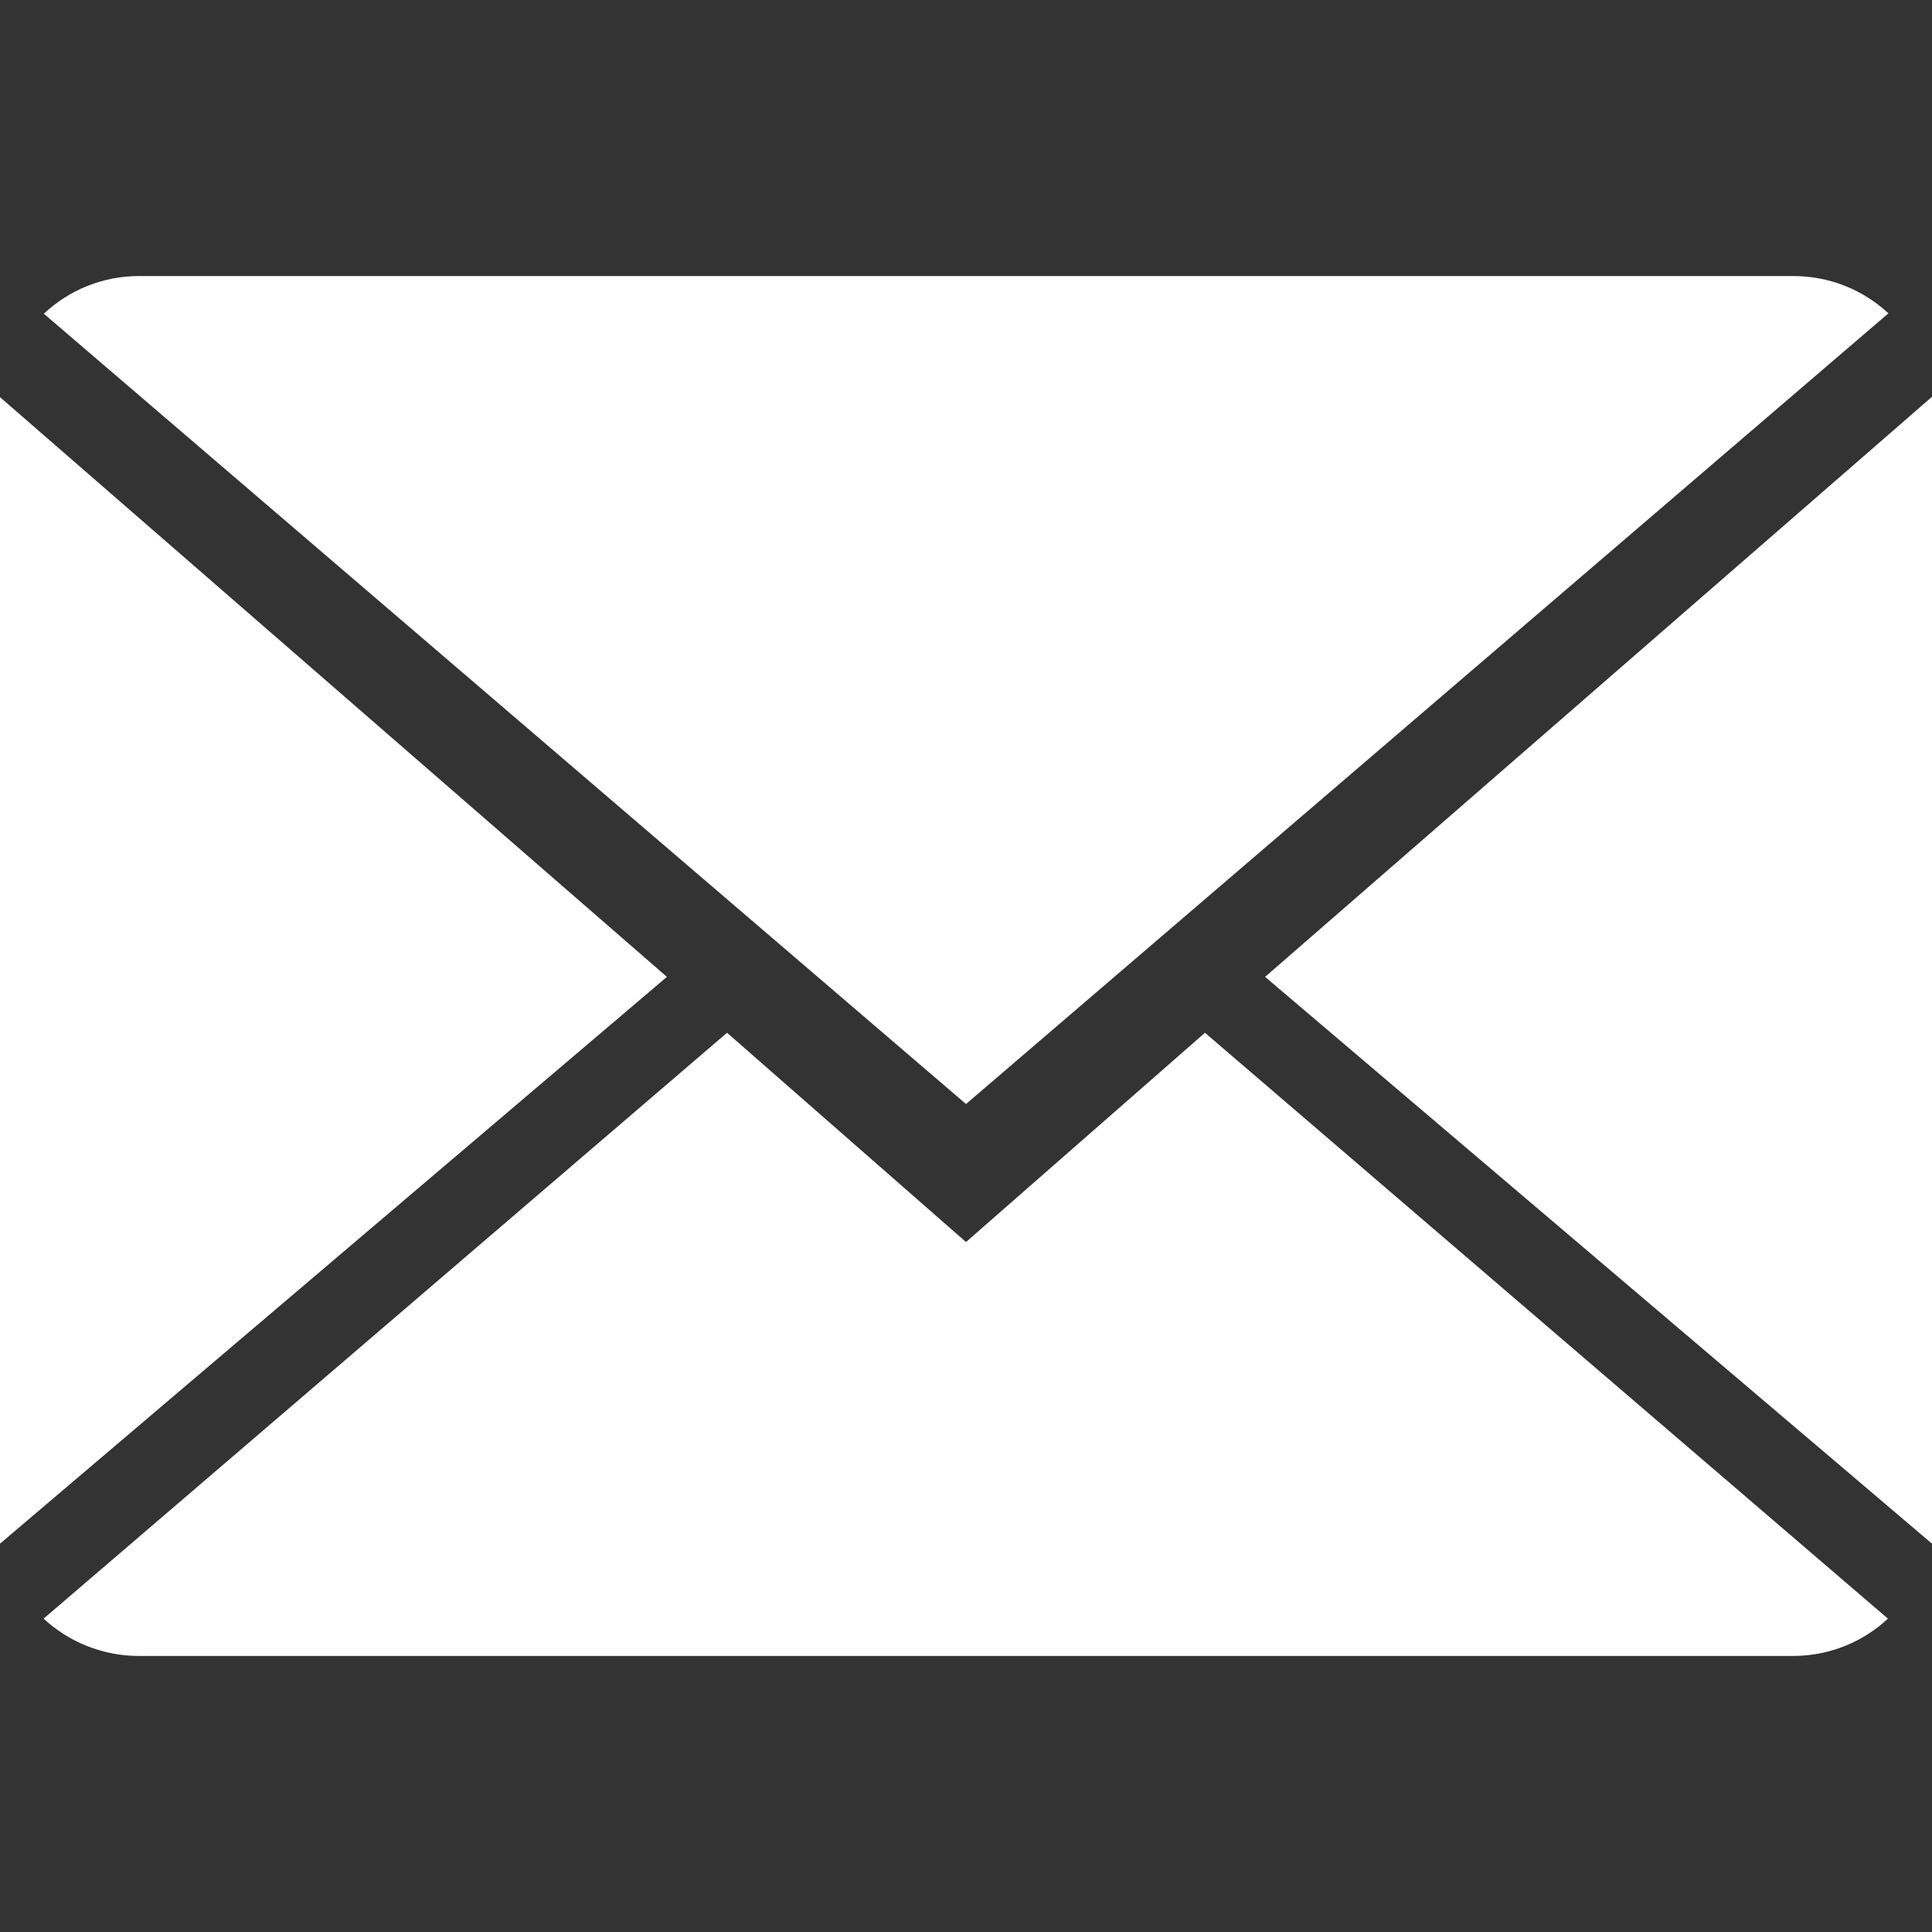 <svg width="16" height="16" viewBox="0 0 16 16" fill="none" xmlns="http://www.w3.org/2000/svg">
<rect x="0" y="0" width="16" height="16" fill="#333333" stroke="none"/>
<path d="M8 10.286L6.021 8.553L0.361 13.405C0.567 13.595 0.845 13.714 1.151 13.714H14.849C15.154 13.714 15.431 13.595 15.635 13.405L9.979 8.553L8 10.286Z" fill="white"/>
<path d="M15.639 2.595C15.433 2.403 15.156 2.286 14.849 2.286H1.151C0.846 2.286 0.569 2.405 0.363 2.598L8 9.143L15.639 2.595Z" fill="white"/>
<path d="M0 3.289V12.784L5.523 8.09L0 3.289Z" fill="white"/>
<path d="M10.477 8.09L16 12.784V3.286L10.477 8.09Z" fill="white"/>
</svg>
